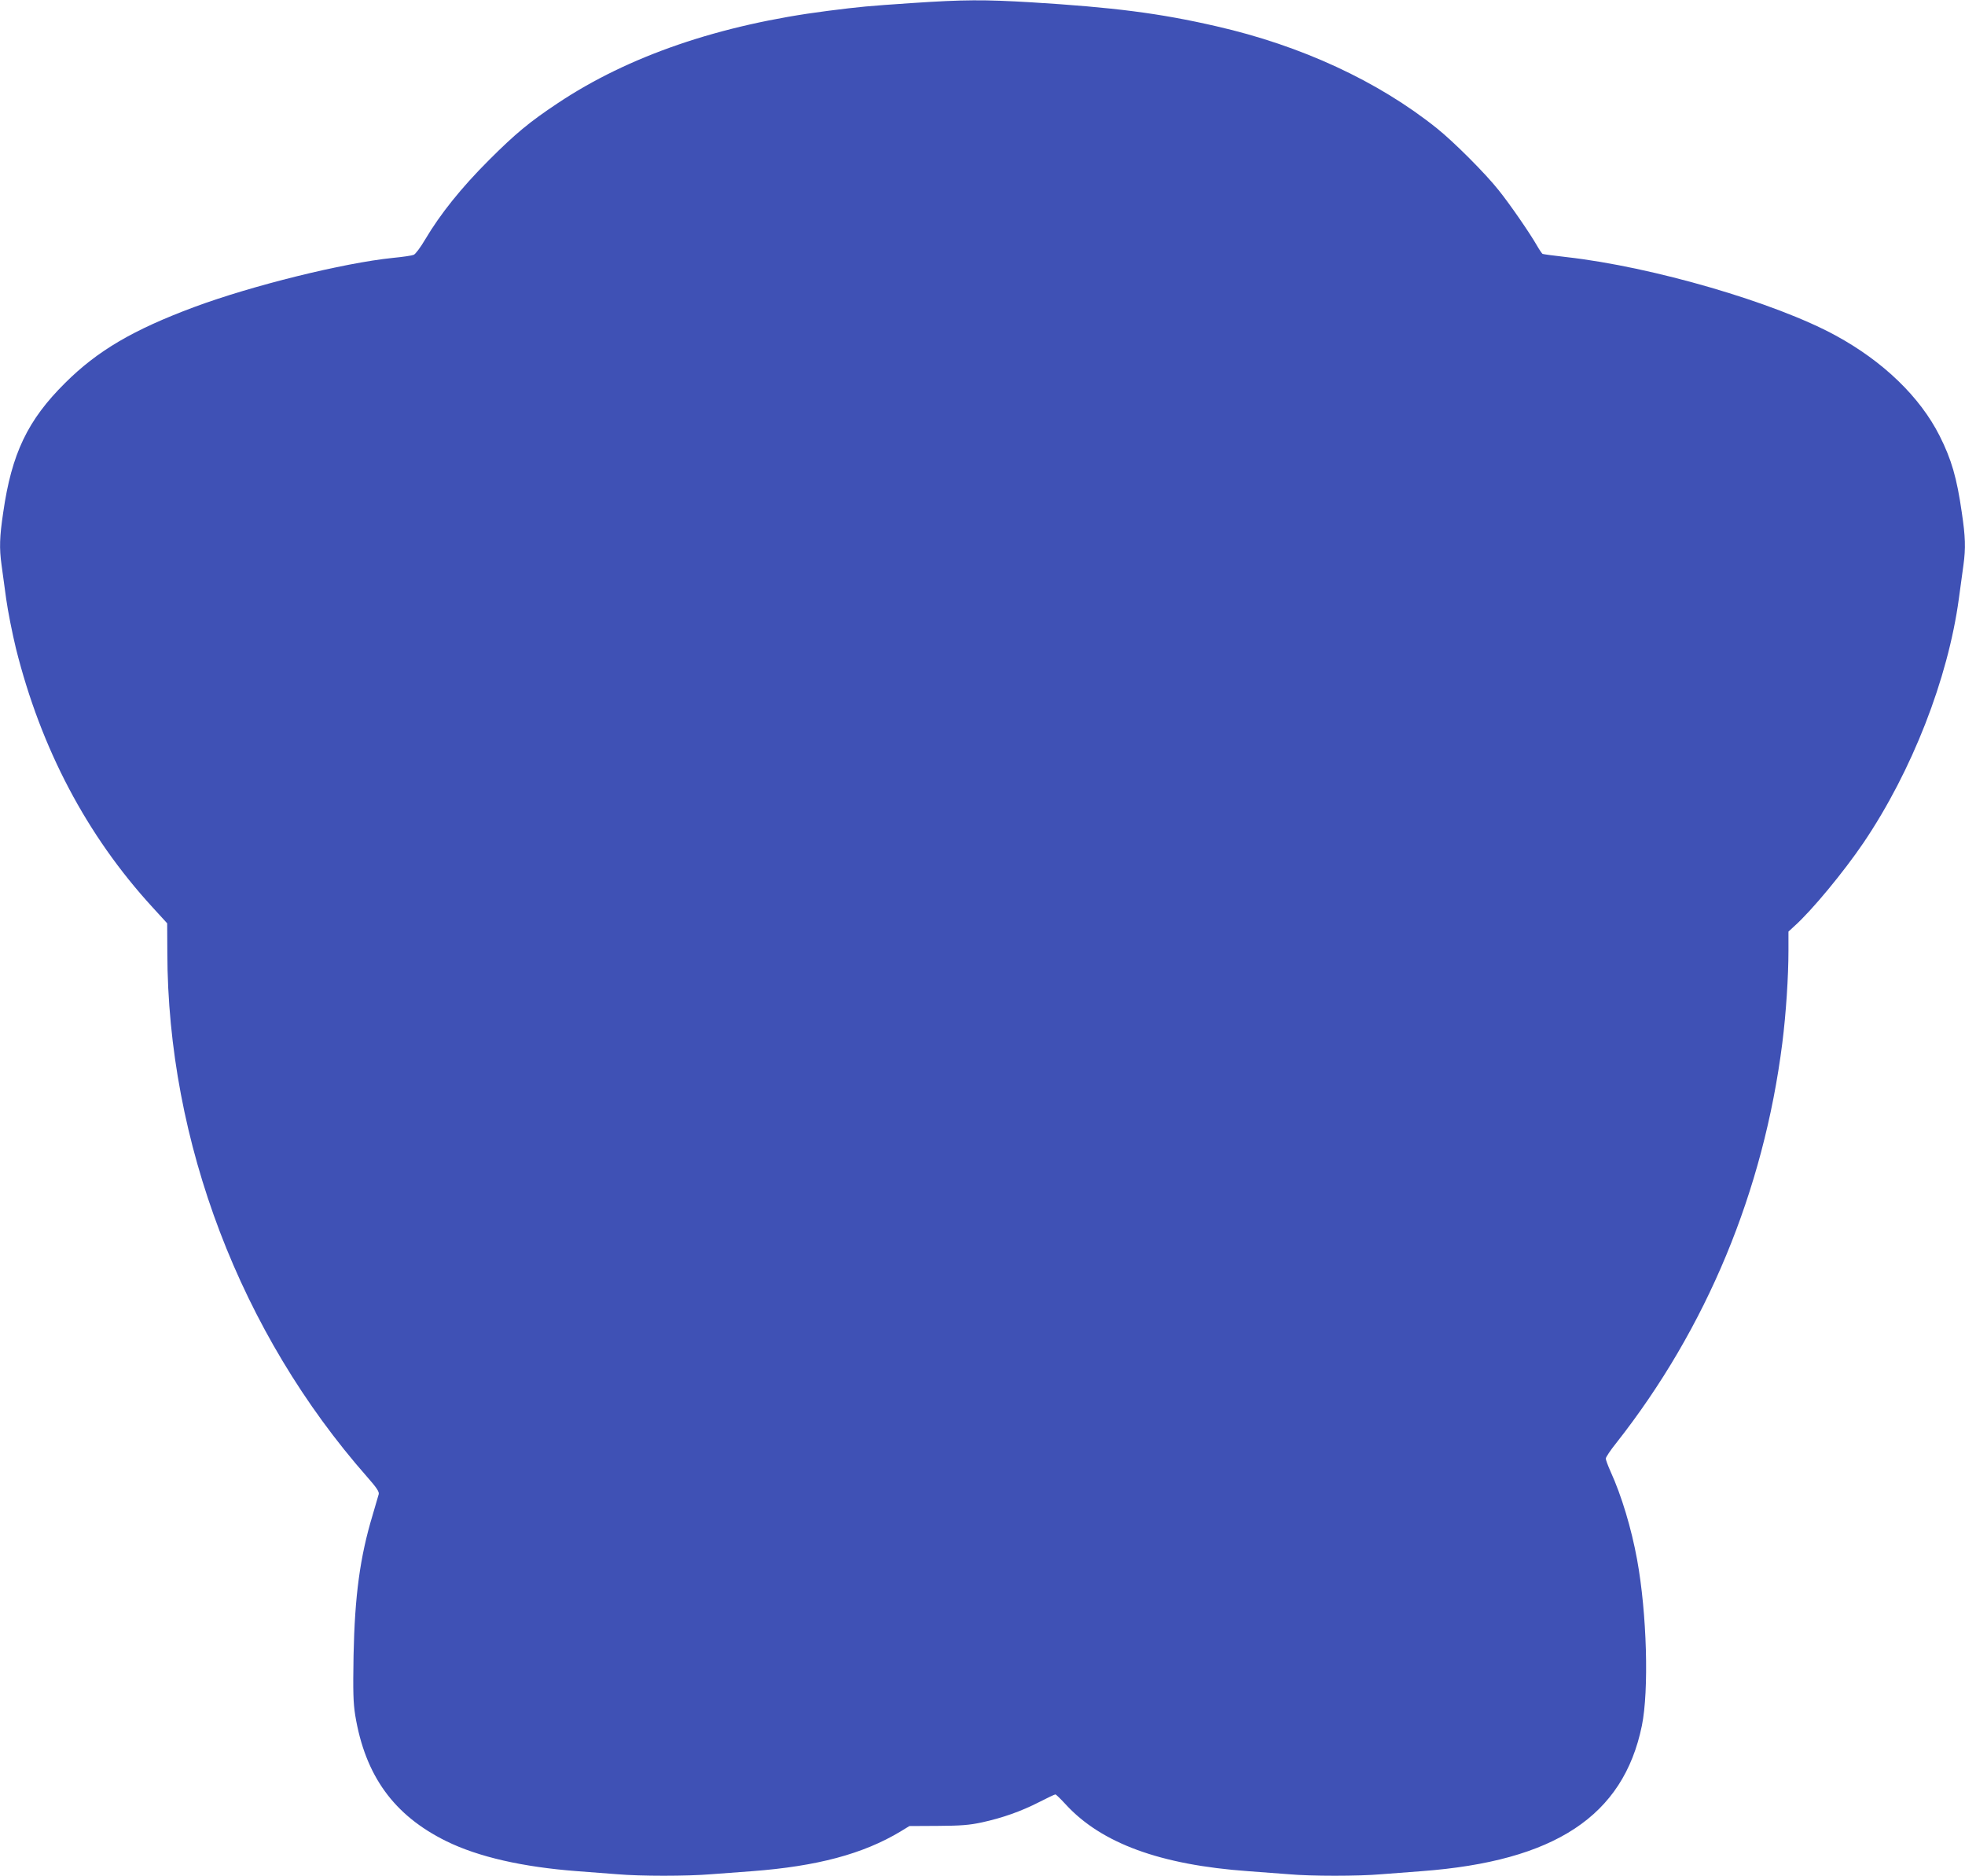 <?xml version="1.0" standalone="no"?>
<!DOCTYPE svg PUBLIC "-//W3C//DTD SVG 20010904//EN"
 "http://www.w3.org/TR/2001/REC-SVG-20010904/DTD/svg10.dtd">
<svg version="1.0" xmlns="http://www.w3.org/2000/svg"
 width="1280pt" height="1222pt" viewBox="0 0 1280 1222"
 preserveAspectRatio="xMidYMid meet">
<g transform="translate(0,1222) scale(0.1,-0.1)"
fill="#3f51b5" stroke="none">
<path d="M5939 12200 c-294 -20 -327 -23 -549 -51 -703 -90 -1297 -294 -1758
-602 -182 -121 -273 -196 -448 -371 -180 -180 -316 -350 -415 -517 -30 -51
-63 -95 -74 -99 -11 -5 -72 -14 -135 -20 -324 -33 -920 -181 -1294 -320 -400
-149 -631 -285 -842 -495 -244 -242 -348 -460 -403 -843 -24 -160 -26 -233
-11 -342 6 -41 19 -140 30 -220 11 -80 40 -226 64 -325 163 -652 461 -1218
889 -1685 l96 -105 1 -190 c2 -1235 477 -2480 1302 -3417 60 -68 79 -96 75
-112 -3 -12 -21 -73 -40 -137 -82 -272 -116 -524 -124 -914 -4 -240 -2 -307
11 -390 65 -393 251 -651 594 -820 208 -102 496 -168 852 -195 80 -6 197 -15
262 -20 149 -13 453 -13 610 0 68 5 188 14 268 20 422 32 722 112 965 258 l59
36 186 1 c150 1 204 5 287 23 133 29 255 72 374 133 52 27 99 49 104 49 4 0
34 -29 67 -65 232 -253 616 -394 1188 -435 85 -6 205 -15 266 -20 142 -13 454
-13 602 0 65 5 182 14 262 20 868 65 1314 359 1435 947 47 229 33 734 -31
1083 -37 203 -101 416 -173 574 -17 38 -31 76 -31 84 0 8 30 54 68 101 589
748 960 1643 1082 2606 24 190 40 433 40 603 l0 123 39 36 c113 101 322 354
450 543 315 466 550 1067 621 1590 11 80 24 179 30 220 15 109 13 182 -11 342
-32 224 -67 345 -144 498 -128 254 -367 485 -677 654 -396 216 -1194 448
-1753 511 -82 9 -153 19 -157 21 -4 3 -20 26 -35 52 -46 81 -179 274 -250 362
-86 109 -293 316 -403 404 -383 307 -884 539 -1437 665 -369 85 -668 123
-1206 156 -305 18 -437 18 -778 -5z"/>
</g>
</svg>
